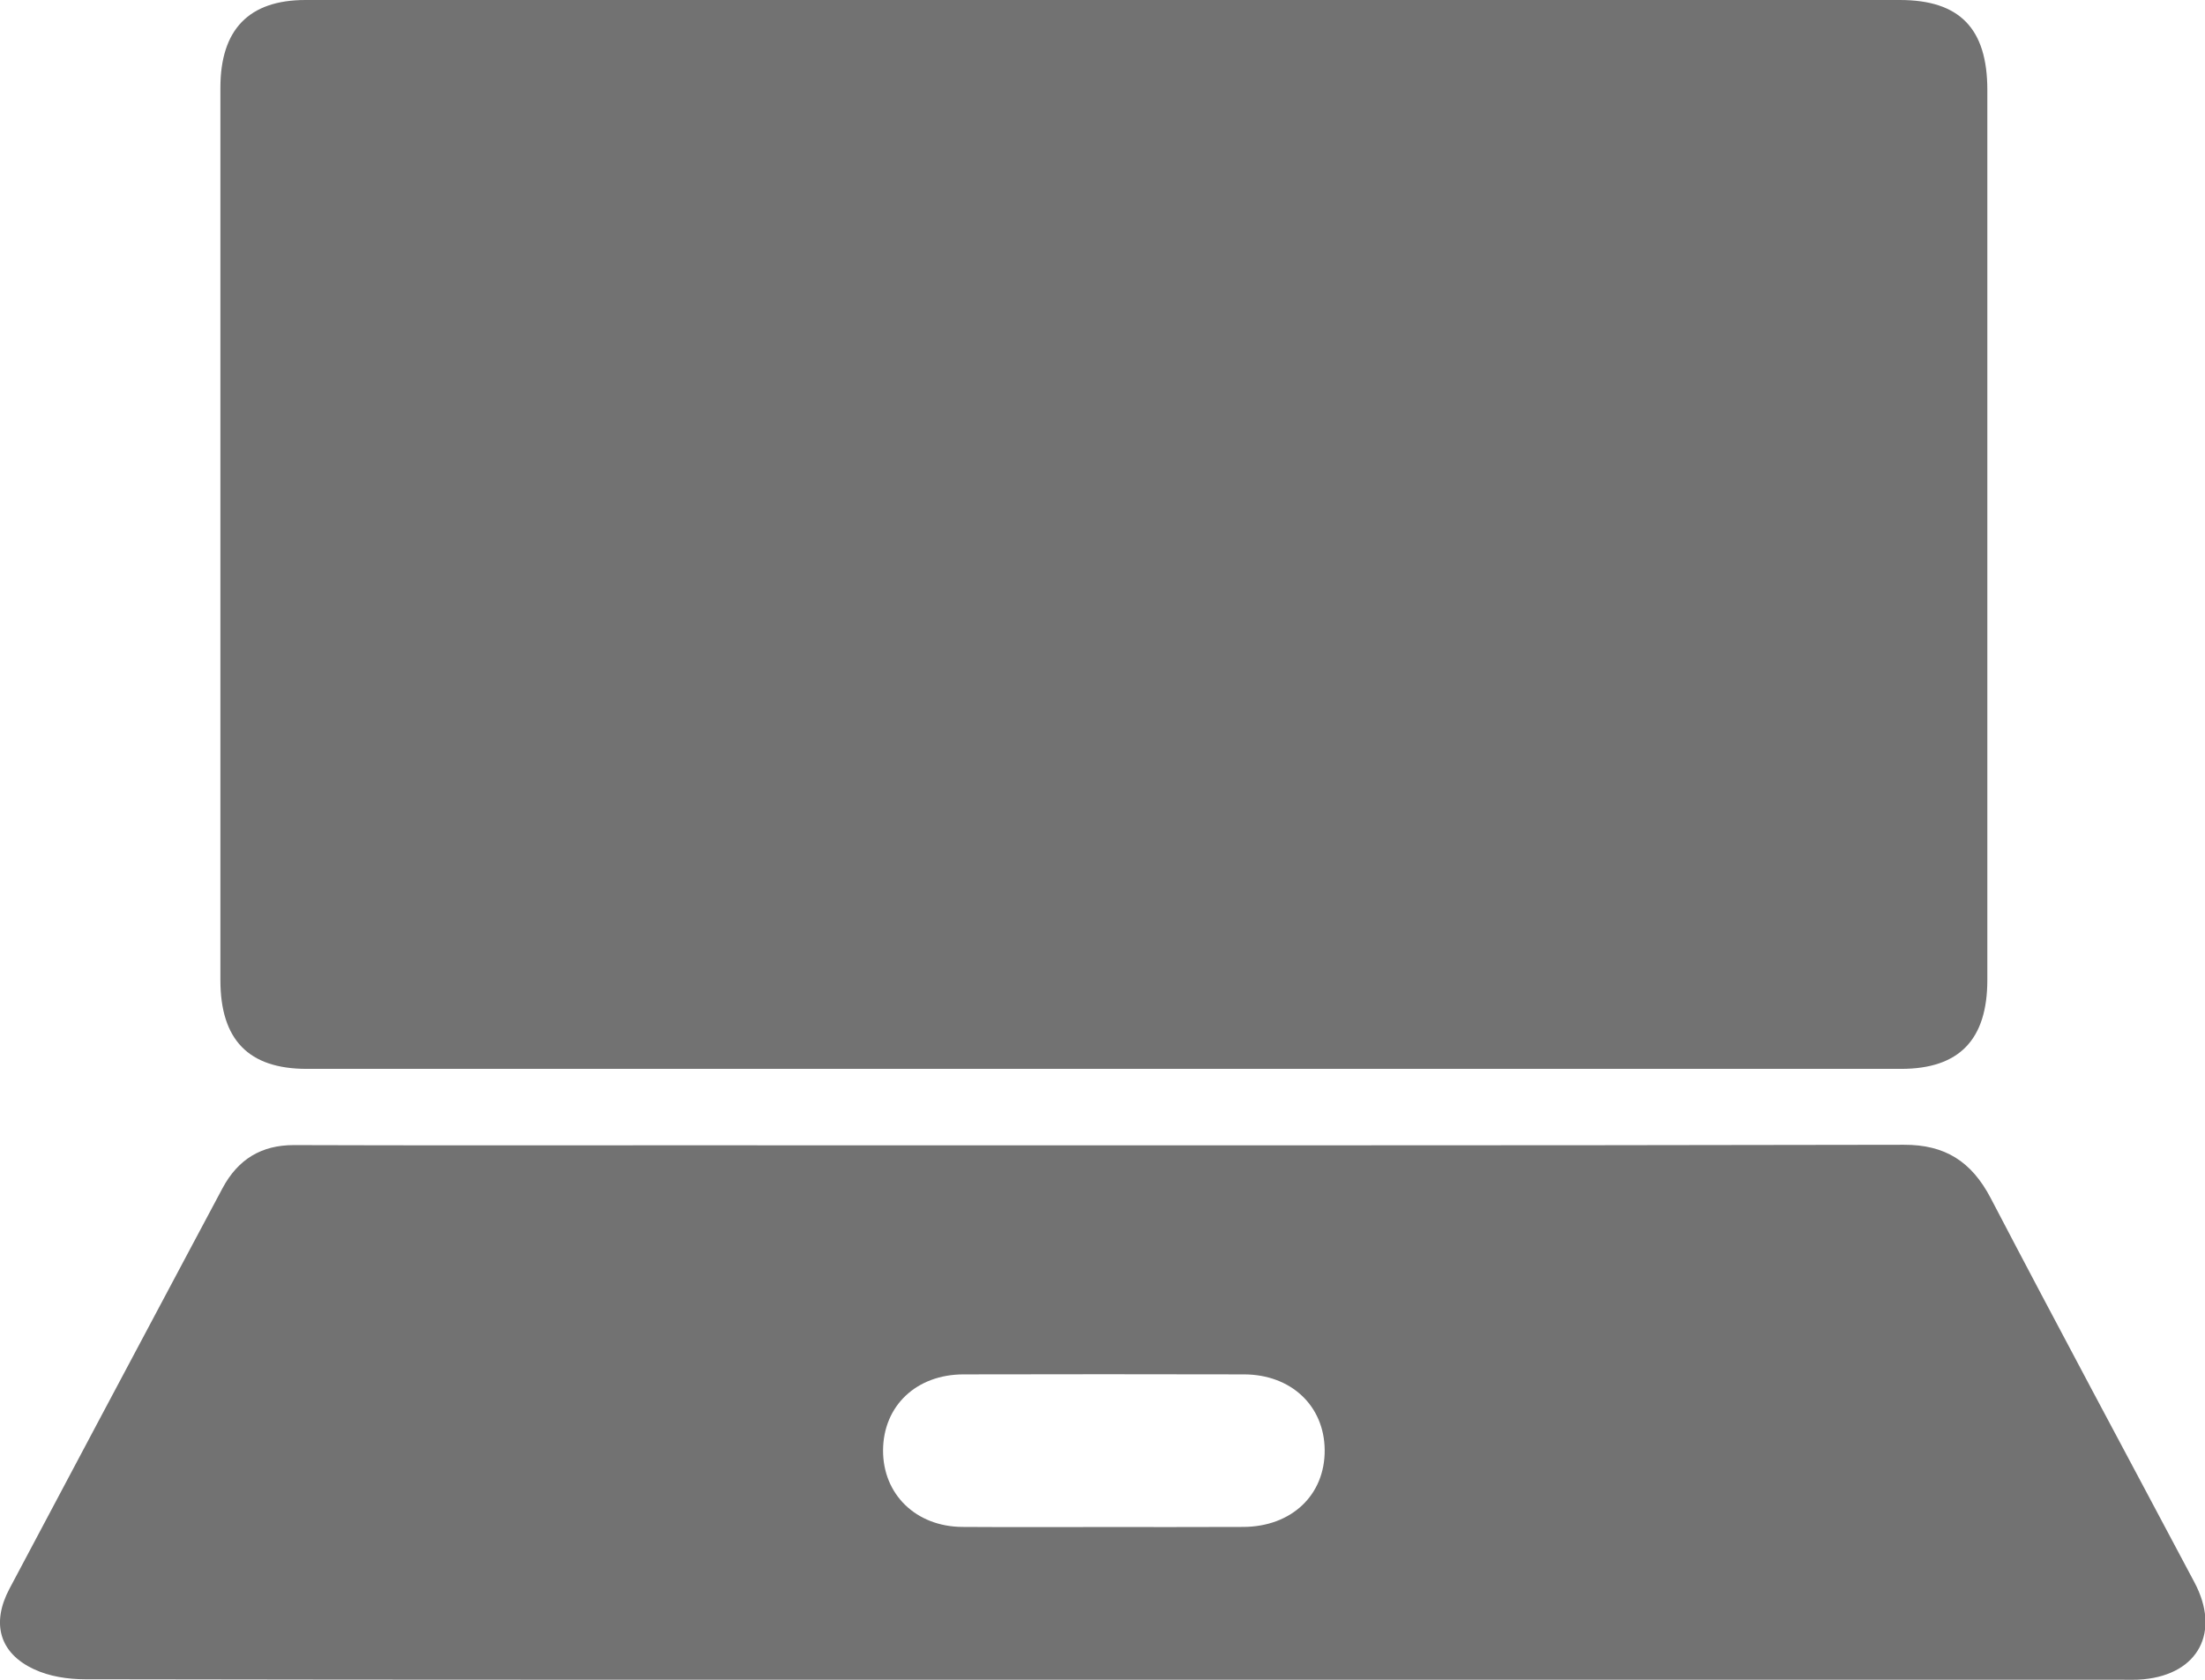 <svg width="21" height="16" viewBox="0 0 21 16" fill="none" xmlns="http://www.w3.org/2000/svg">
<g clip-path="url(#clip0_468_244)">
<path fill-rule="evenodd" clip-rule="evenodd" d="M10.512 4.54374e-05C13.04 4.54374e-05 15.567 -7.57254e-05 18.094 0C18.664 0 18.927 0.272 18.927 0.857C18.927 3.683 18.927 6.508 18.927 9.334C18.927 9.903 18.659 10.181 18.106 10.181C13.044 10.181 7.983 10.181 2.921 10.181C2.367 10.181 2.099 9.904 2.099 9.335C2.099 6.502 2.099 3.669 2.099 0.836C2.099 0.281 2.371 0 2.909 0C5.443 -0 7.978 4.54374e-05 10.512 4.54374e-05Z" fill="#727272"/>
<path fill-rule="evenodd" clip-rule="evenodd" d="M10.514 15.999C7.279 15.999 4.044 16.001 0.809 15.995C0.646 15.995 0.469 15.968 0.323 15.899C-0.006 15.746 -0.084 15.461 0.09 15.133C0.663 14.052 1.238 12.973 1.812 11.894C1.914 11.702 2.017 11.51 2.119 11.318C2.267 11.041 2.49 10.907 2.798 10.907C3.959 10.911 5.12 10.909 6.282 10.909C10.232 10.909 14.183 10.912 18.133 10.904C18.523 10.903 18.775 11.061 18.959 11.412C19.598 12.636 20.252 13.852 20.899 15.071C21.15 15.543 20.939 15.945 20.416 15.995C20.336 16.003 20.255 15.999 20.175 15.999C16.954 15.999 13.734 15.999 10.514 15.999ZM10.503 14.545C10.948 14.545 11.394 14.546 11.839 14.544C12.3 14.543 12.62 14.24 12.616 13.81C12.612 13.39 12.296 13.092 11.848 13.091C10.957 13.089 10.066 13.089 9.175 13.091C8.727 13.092 8.413 13.39 8.41 13.813C8.408 14.234 8.724 14.542 9.167 14.544C9.612 14.547 10.058 14.545 10.503 14.545Z" fill="#727272"/>
</g>
<defs>
<clipPath id="clip0_468_244">
<rect width="21" height="16" fill="white"/>
</clipPath>
</defs>
</svg>
